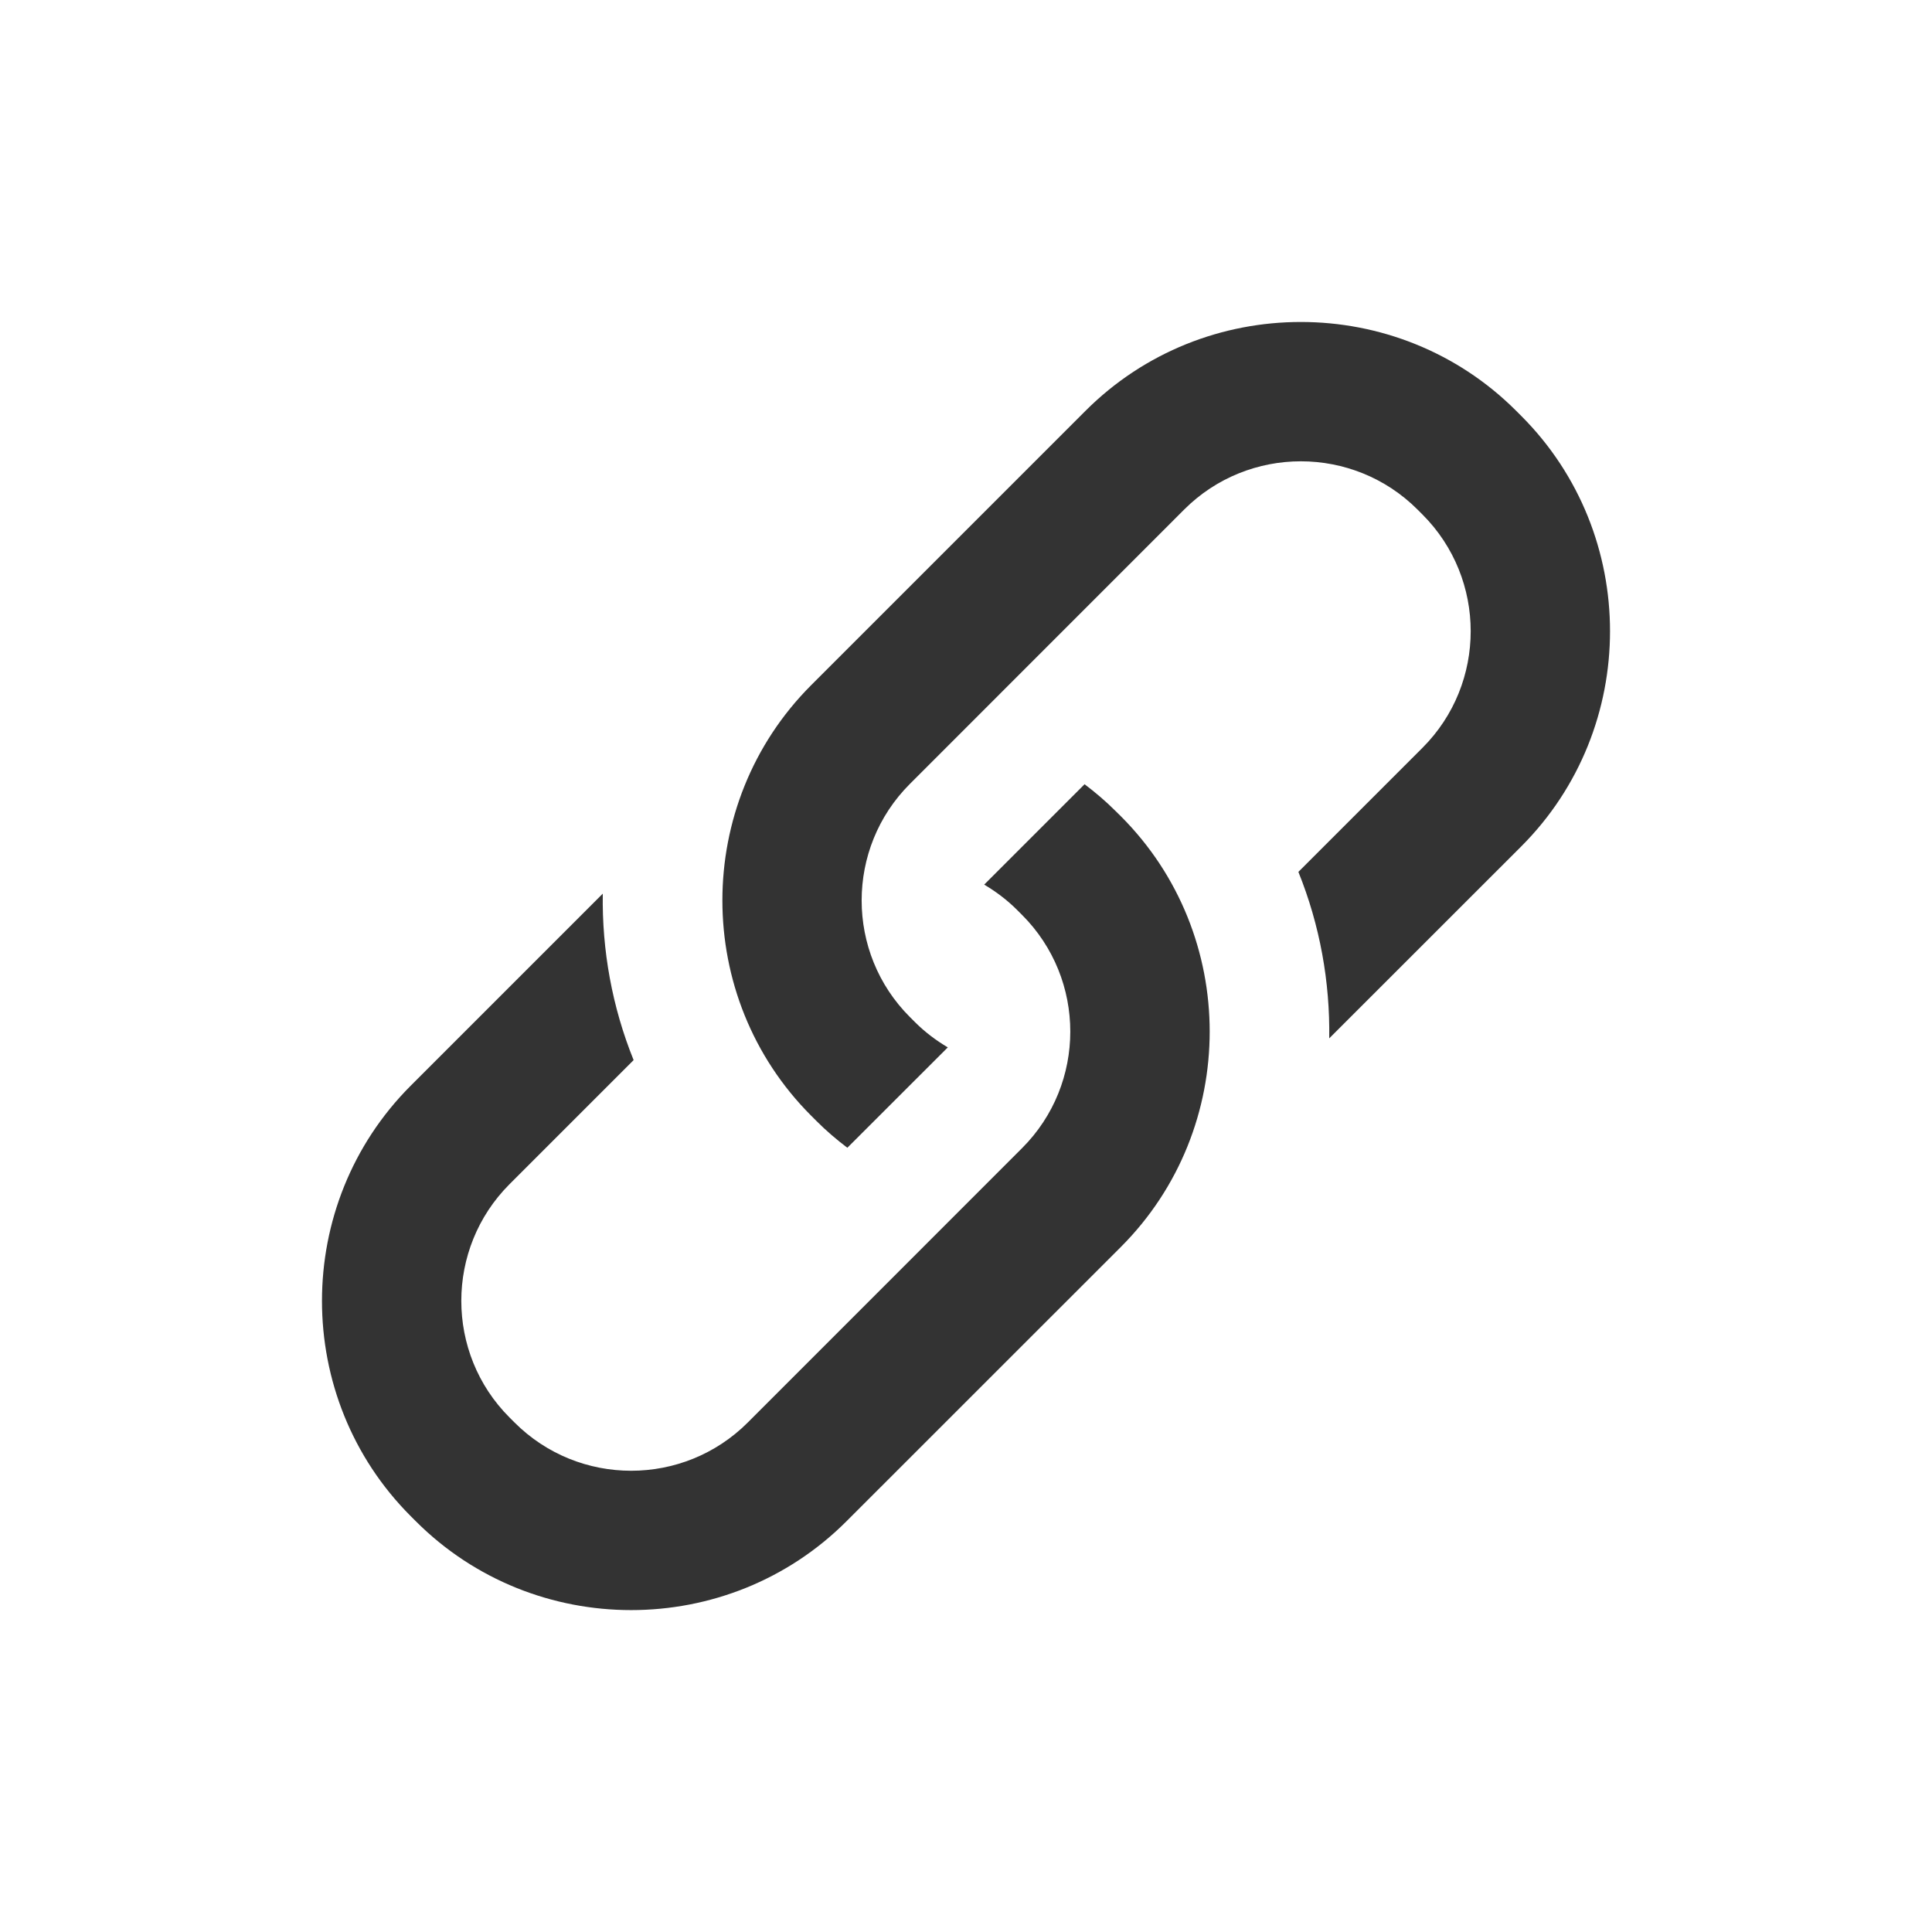 <svg width="24" height="24" viewBox="0 0 24 24" fill="none" xmlns="http://www.w3.org/2000/svg">
<path d="M18.897 5.166L18.834 5.103C17.363 3.632 14.956 3.632 13.485 5.103L10.077 8.511C8.606 9.982 8.606 12.389 10.077 13.86L10.14 13.923C10.262 14.046 10.392 14.156 10.526 14.258L11.774 13.011C11.629 12.925 11.491 12.822 11.366 12.697L11.303 12.634C10.504 11.836 10.504 10.536 11.303 9.738L14.711 6.329C15.51 5.531 16.809 5.531 17.608 6.329L17.671 6.392C18.469 7.191 18.469 8.491 17.671 9.289L16.129 10.831C16.396 11.492 16.523 12.197 16.512 12.899L18.897 10.515C20.368 9.044 20.368 6.637 18.897 5.166ZM13.86 10.077C13.738 9.954 13.607 9.844 13.473 9.742L12.226 10.989C12.371 11.075 12.509 11.178 12.634 11.303L12.697 11.366C13.495 12.165 13.495 13.464 12.697 14.262L9.289 17.671C8.49 18.47 7.191 18.47 6.392 17.671L6.329 17.608C5.531 16.81 5.531 15.51 6.329 14.711L7.871 13.169C7.604 12.508 7.477 11.804 7.488 11.101L5.103 13.486C3.632 14.957 3.632 17.364 5.103 18.835L5.166 18.898C6.637 20.369 9.044 20.369 10.515 18.898L13.924 15.49C15.395 14.018 15.395 11.611 13.924 10.14L13.86 10.077Z" fill="#333333"/>
</svg>
